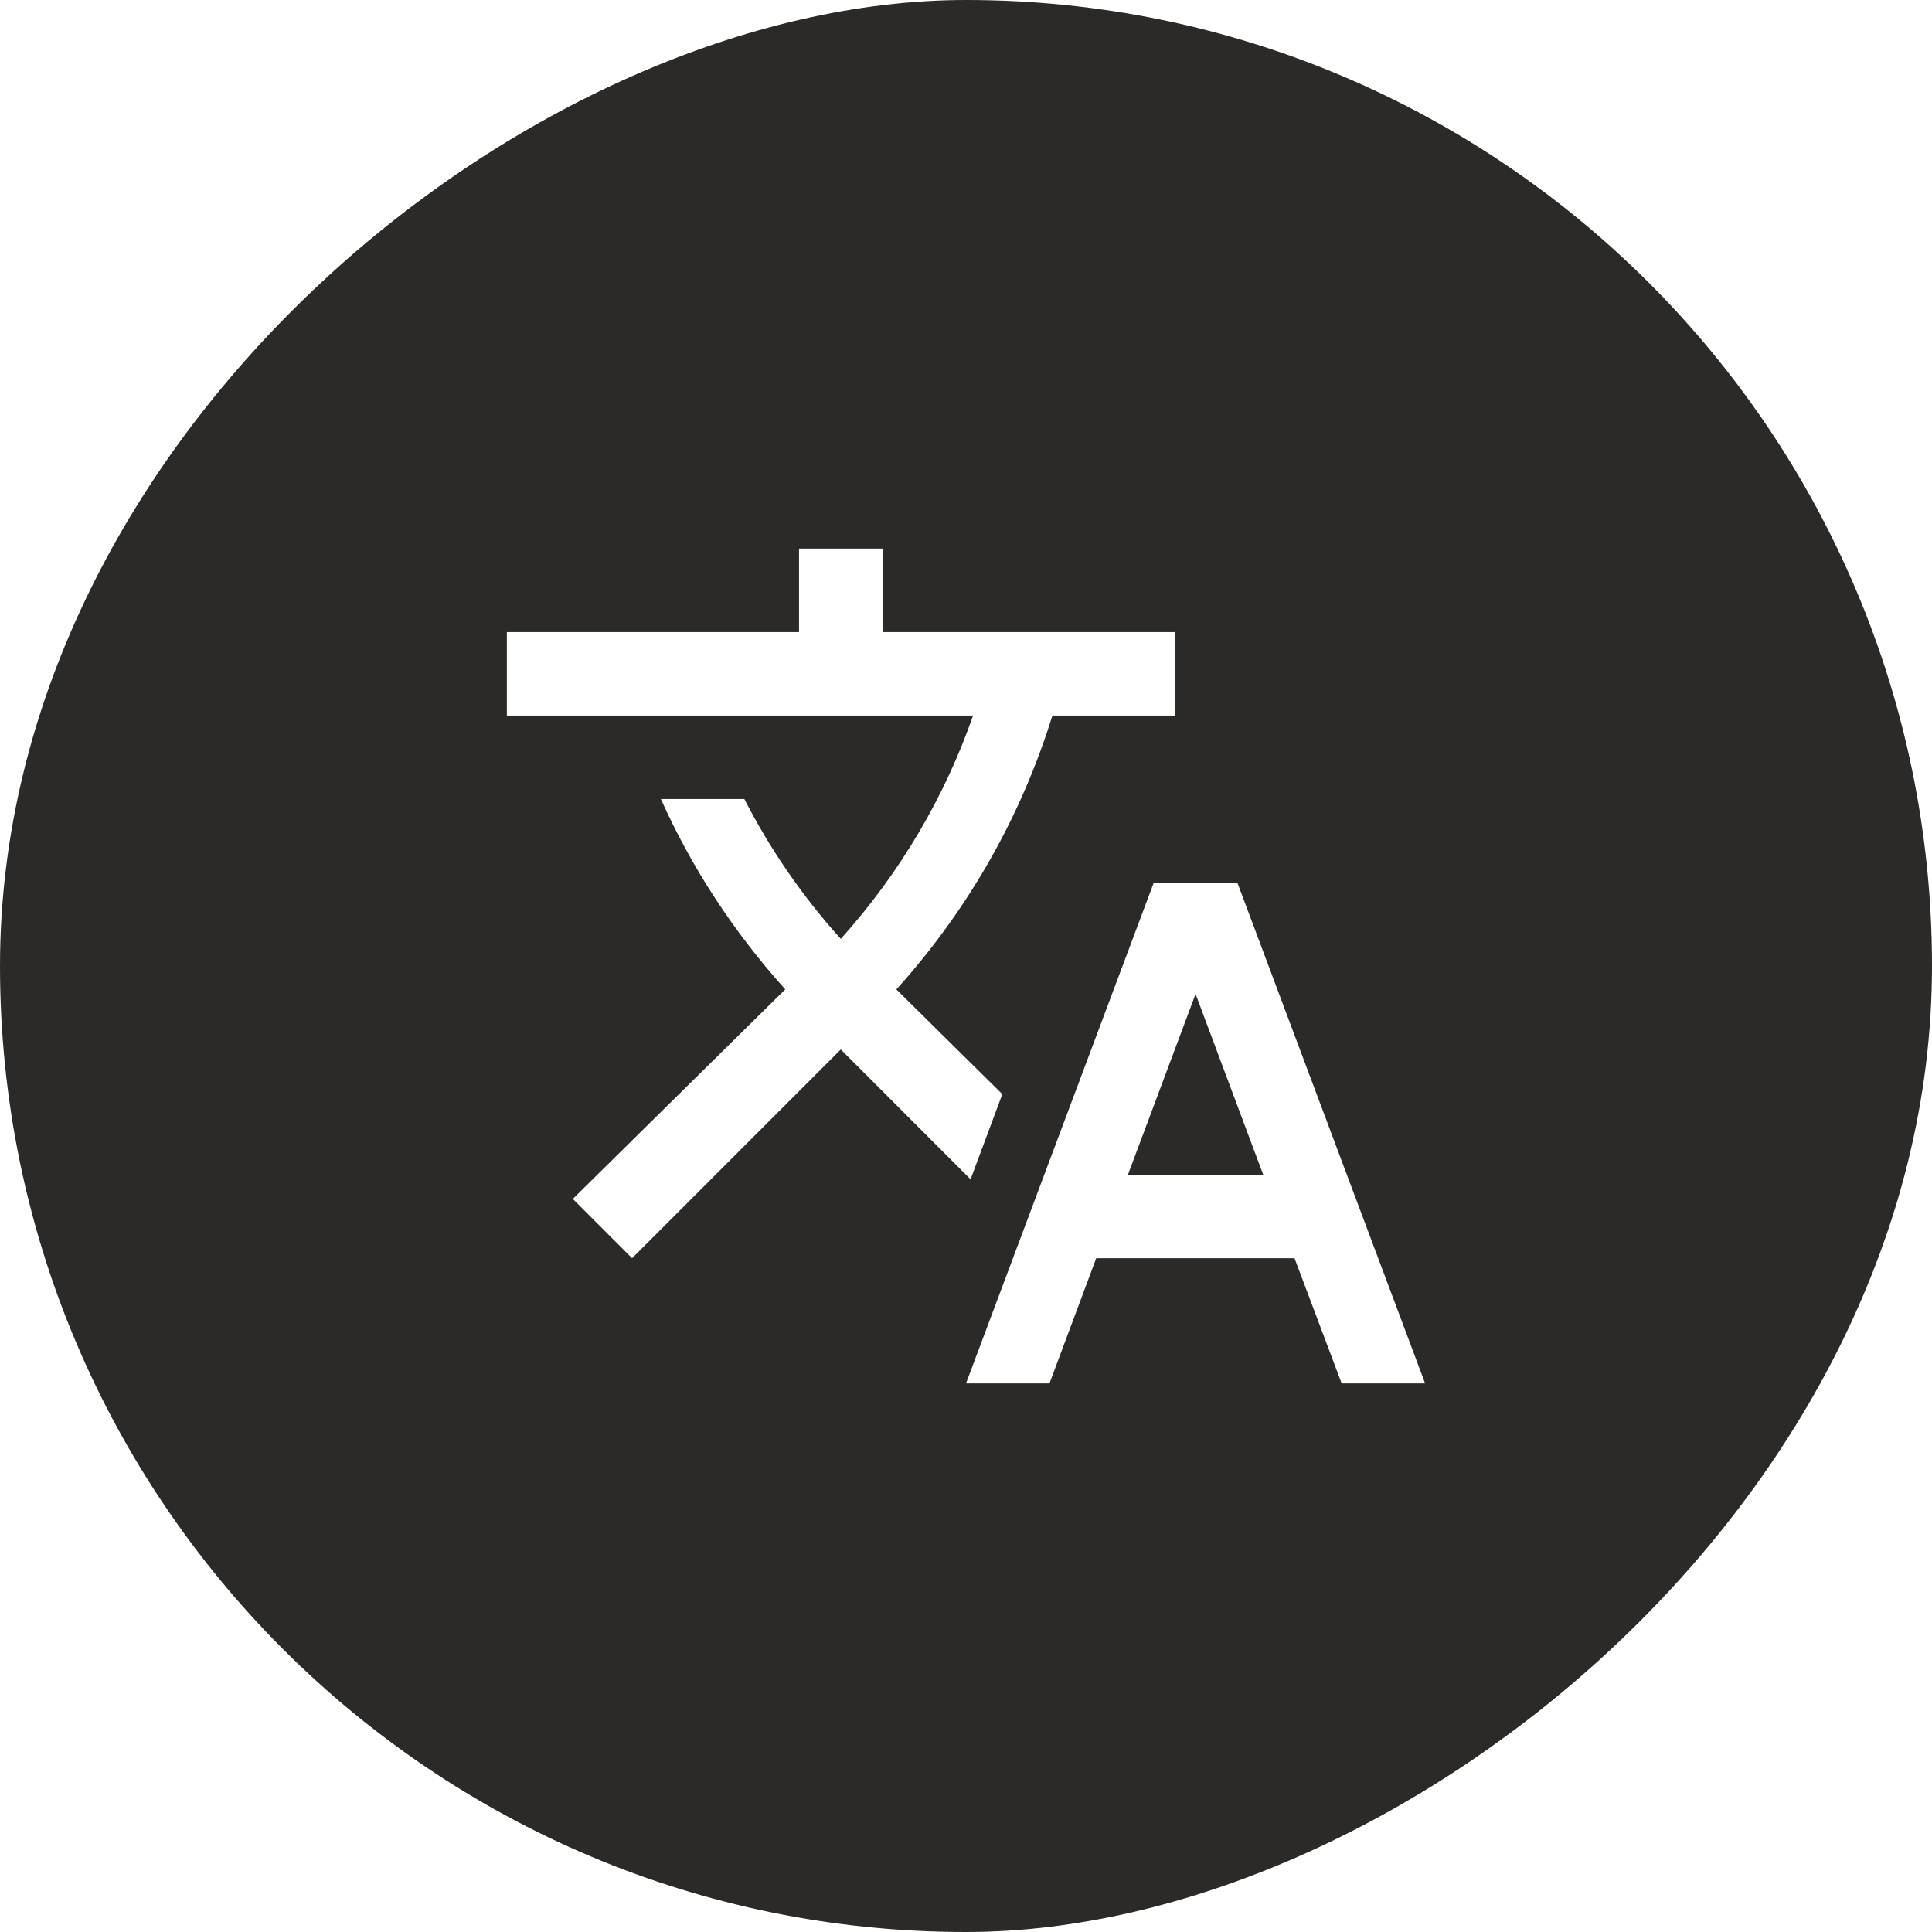 <?xml version="1.0" encoding="UTF-8"?> <svg xmlns="http://www.w3.org/2000/svg" width="54" height="54" viewBox="0 0 54 54" fill="none"><g filter="url(#filter0_i_36_92)" data-figma-bg-blur-radius="10"><rect y="54" width="54" height="54" rx="27" transform="rotate(-90 0 54)" fill="#2B2A29"></rect></g><path d="M28.015 30.582L25.052 27.653L25.087 27.618C27.117 25.355 28.563 22.753 29.415 20H32.833V17.667H24.667V15.333H22.333V17.667H14.167V20H27.198C26.417 22.24 25.18 24.375 23.5 26.242C22.415 25.04 21.517 23.722 20.805 22.333H18.472C19.323 24.235 20.49 26.032 21.948 27.653L16.01 33.51L17.667 35.167L23.5 29.333L27.128 32.962L28.015 30.582ZM34.583 24.667H32.25L27 38.667H29.333L30.64 35.167H36.182L37.5 38.667H39.833L34.583 24.667ZM31.527 32.833L33.417 27.782L35.307 32.833H31.527Z" fill="white"></path><defs><filter id="filter0_i_36_92" x="-10" y="-10" width="74" height="74" filterUnits="userSpaceOnUse" color-interpolation-filters="sRGB"><feFlood flood-opacity="0" result="BackgroundImageFix"></feFlood><feBlend mode="normal" in="SourceGraphic" in2="BackgroundImageFix" result="shape"></feBlend><feColorMatrix in="SourceAlpha" type="matrix" values="0 0 0 0 0 0 0 0 0 0 0 0 0 0 0 0 0 0 127 0" result="hardAlpha"></feColorMatrix><feOffset></feOffset><feGaussianBlur stdDeviation="5"></feGaussianBlur><feComposite in2="hardAlpha" operator="arithmetic" k2="-1" k3="1"></feComposite><feColorMatrix type="matrix" values="0 0 0 0 0.169 0 0 0 0 0.165 0 0 0 0 0.161 0 0 0 0.05 0"></feColorMatrix><feBlend mode="normal" in2="shape" result="effect1_innerShadow_36_92"></feBlend></filter><clipPath id="bgblur_0_36_92_clip_path" transform="translate(10 10)"><rect y="54" width="54" height="54" rx="27" transform="rotate(-90 0 54)"></rect></clipPath></defs></svg> 